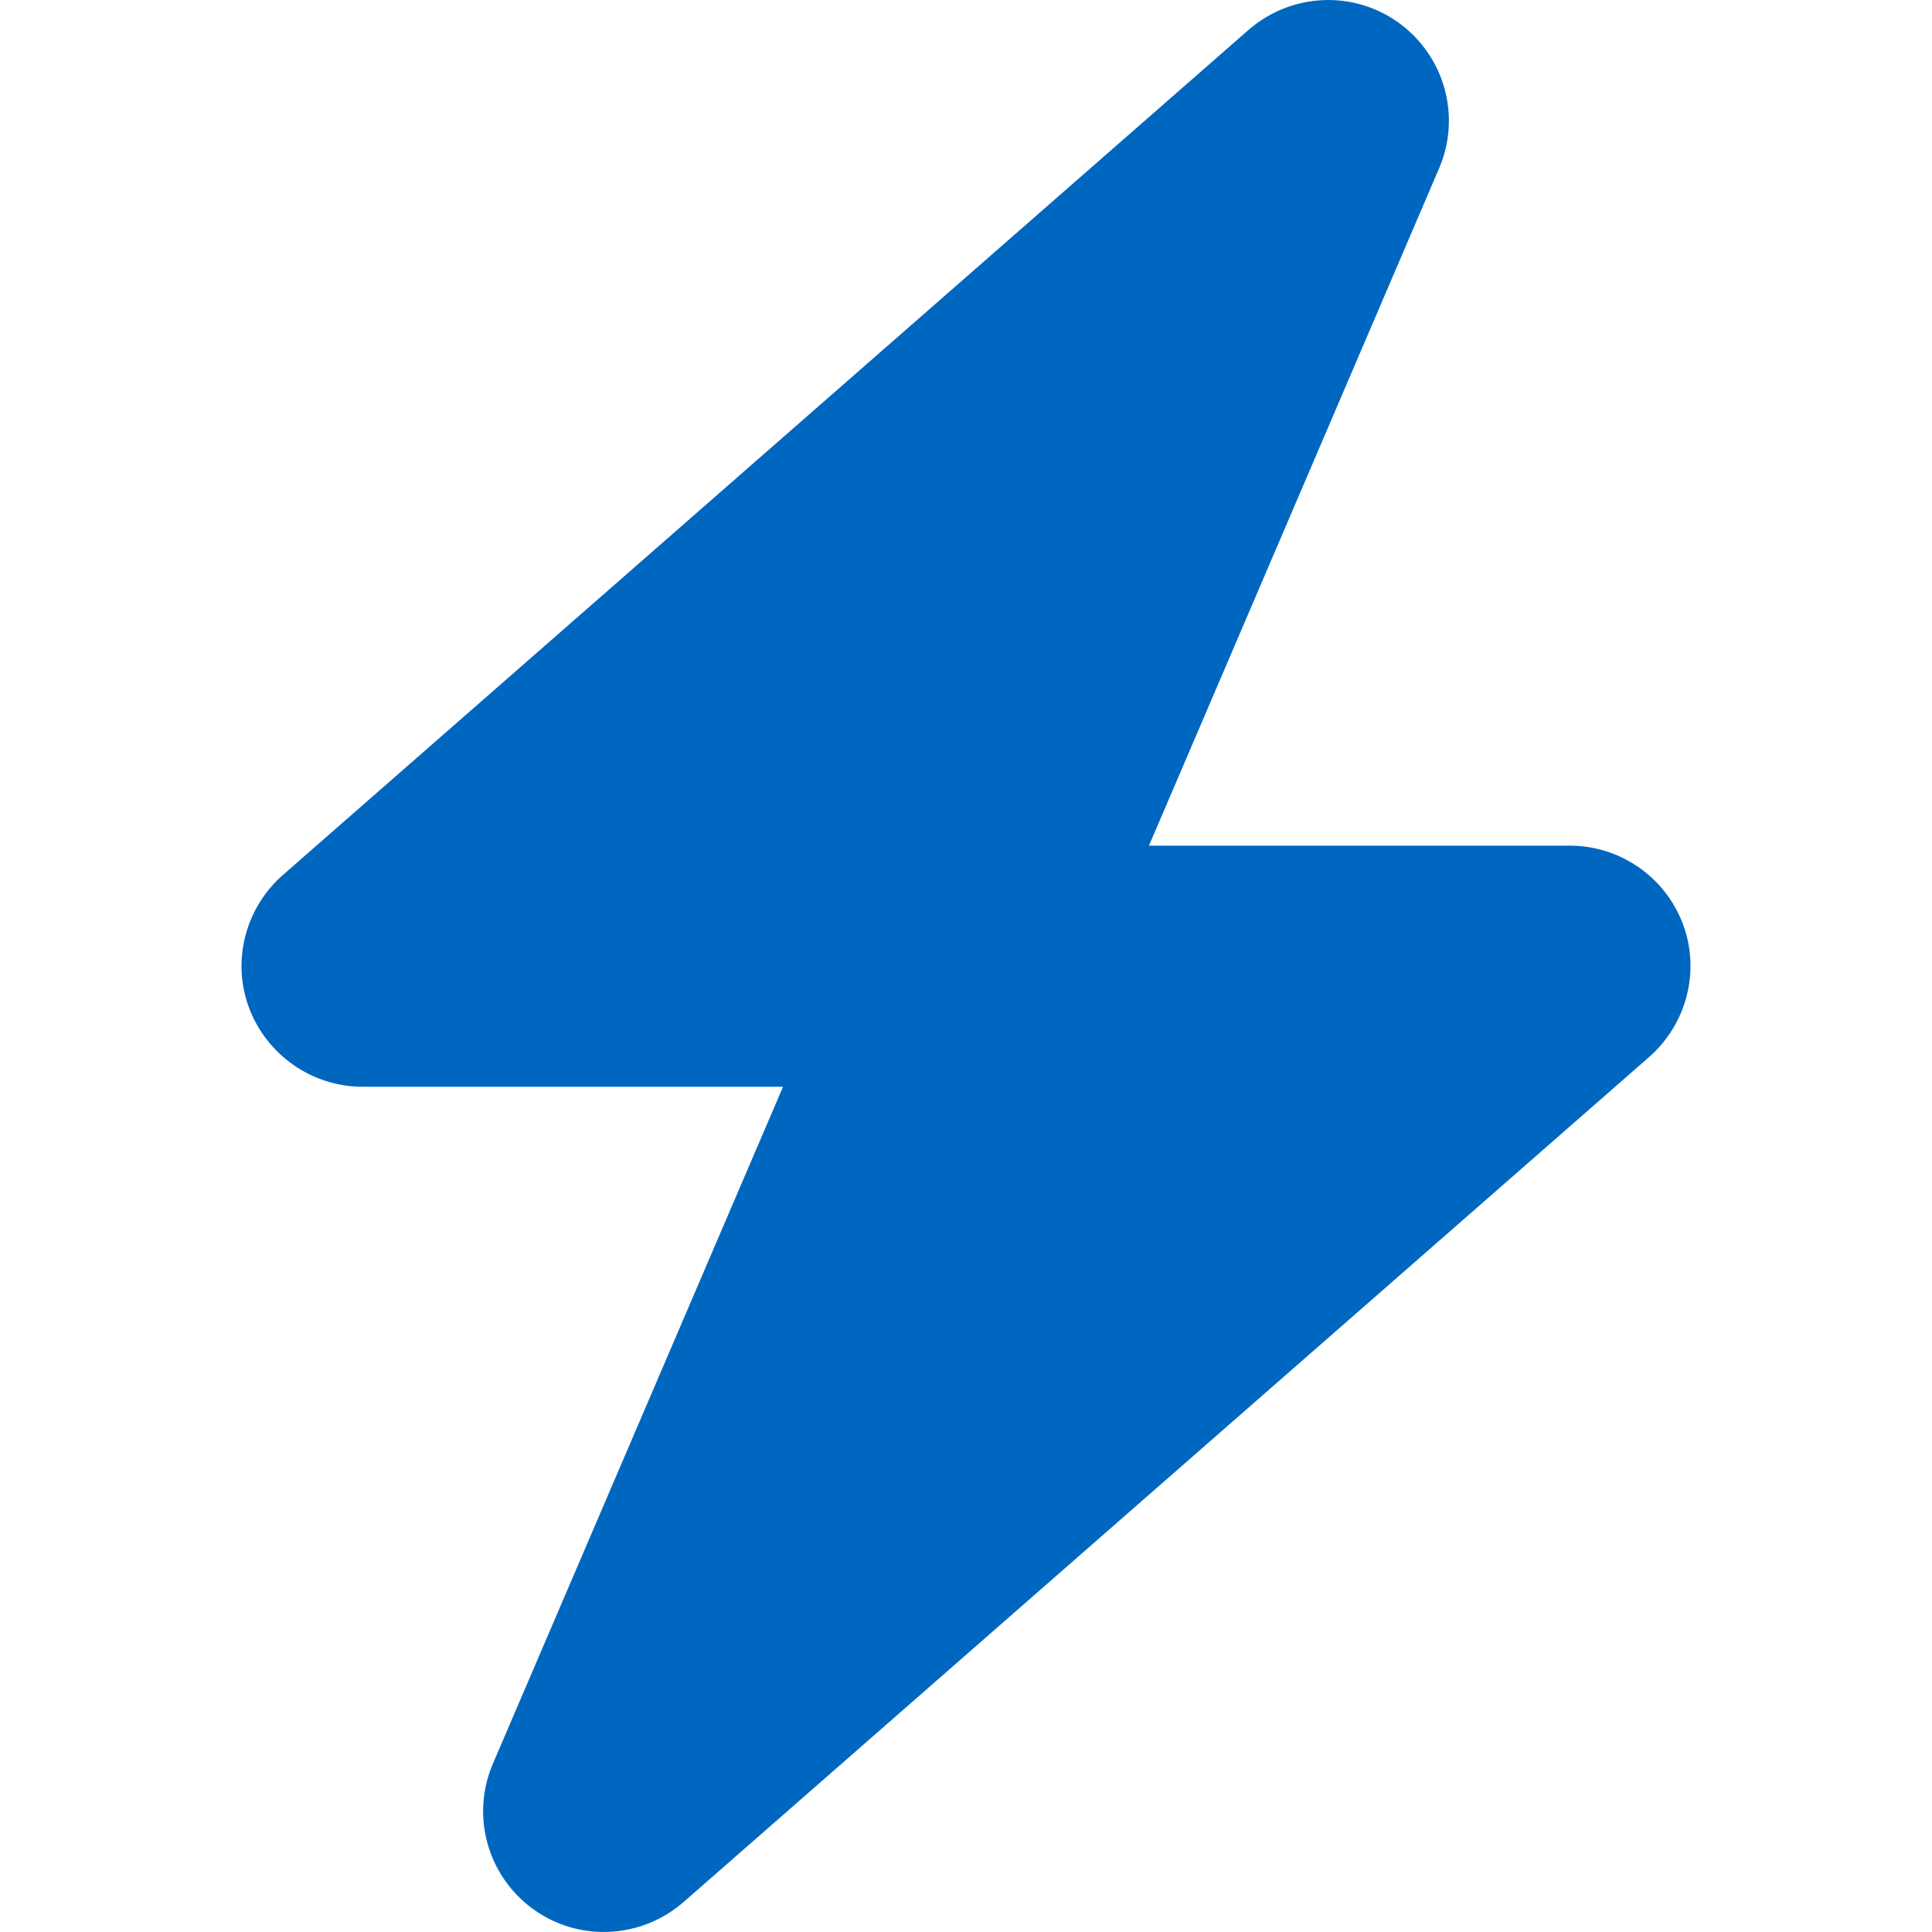 <svg width="64" height="64" viewBox="0 0 64 64" fill="none" xmlns="http://www.w3.org/2000/svg">
<path d="M47.672 5.576C48.409 3.863 47.859 1.864 46.347 0.764C44.835 -0.336 42.773 -0.236 41.361 0.989L9.367 28.988C8.118 30.088 7.668 31.85 8.255 33.4C8.842 34.95 10.342 36 12.004 36H25.939L16.328 58.424C15.591 60.136 16.141 62.136 17.653 63.236C19.165 64.336 21.227 64.236 22.64 63.011L54.633 35.012C55.882 33.912 56.332 32.15 55.745 30.6C55.157 29.05 53.67 28.013 51.996 28.013H38.061L47.672 5.576Z" fill="#0067C1"/>
</svg>
